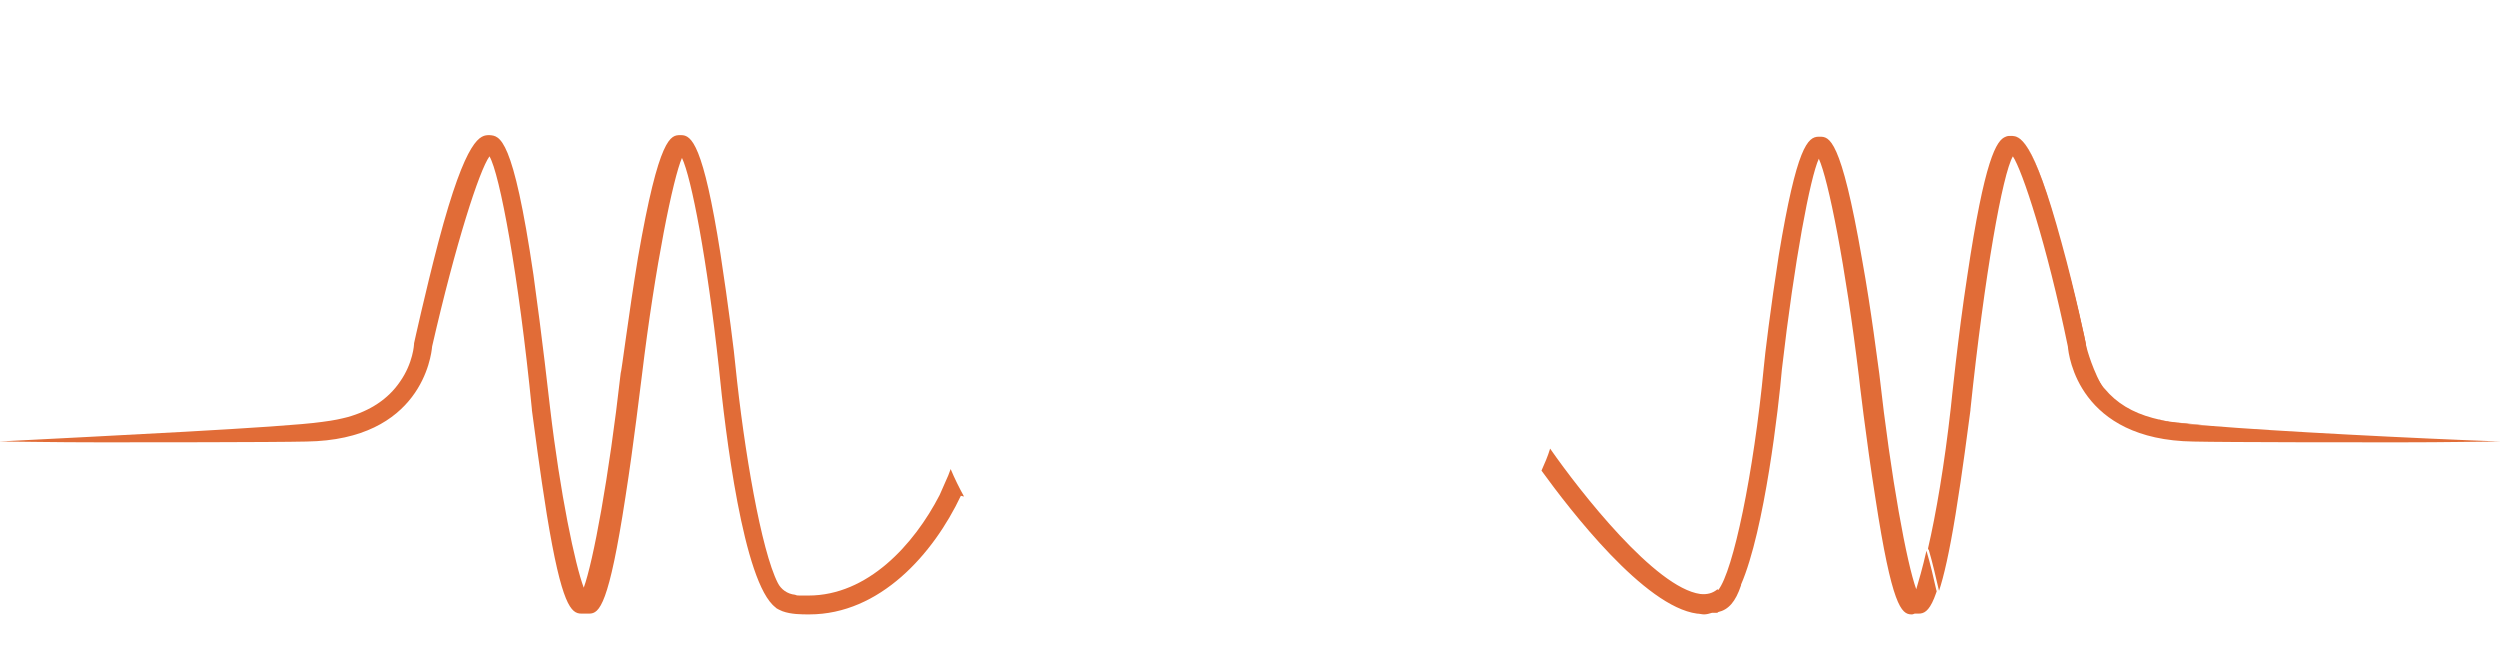 <?xml version="1.0" encoding="utf-8"?>
<!-- Generator: Adobe Illustrator 23.0.1, SVG Export Plug-In . SVG Version: 6.00 Build 0)  -->
<svg version="1.1" id="Calque_1" xmlns="http://www.w3.org/2000/svg" xmlns:xlink="http://www.w3.org/1999/xlink" x="0px" y="0px"
	 viewBox="0 0 318.2 84.7" style="enable-background:new 0 0 318.2 84.7;" xml:space="preserve">
<style type="text/css">
	.st0{fill:#E16C37;}
	.st1{display:none;fill:none;stroke:#E16C37;stroke-width:2;stroke-miterlimit:10;}
	.st2{display:none;fill:#E16C37;}
</style>
<g>
	<g>
		<path class="st0" d="M262.3,31c1.7,6.5,3.1,12.9,3.1,12.9V44c0,0,0.1,2.4,1.8,4.8c0.2,0.3,0.4,0.5,0.6,0.8
			c-0.1-0.2-0.3-0.5-0.4-0.7c-1.4-2.7-1.9-5-1.9-5C265.5,43.6,264.1,37.2,262.3,31c-3.5-13.6-5.3-13.7-6.4-13.7
			c-0.2,0-0.5,0-0.7,0.1c0.2-0.1,0.4-0.1,0.6-0.1C257,17.3,258.7,17.3,262.3,31z"/>
		<path class="st0" d="M275.7,53.6c-0.3,0-0.7-0.1-1-0.2c0.2,0,0.3,0.1,0.5,0.1C275.3,53.6,275.5,53.6,275.7,53.6z"/>
		<path class="st0" d="M197.5,56.9C197.5,56.9,197.4,57,197.5,56.9C197.5,57,197.5,56.9,197.5,56.9L197.5,56.9z"/>
		<path class="st0" d="M119.6,63c-3.3,6.4-9.2,12.8-16.7,12.8c-0.2,0-0.4,0-0.6,0c-0.1,0-0.2,0-0.3,0h-0.2c-0.2,0-0.4,0-0.6-0.1
			c-1-0.1-1.8-0.7-2.2-1.5c0,0,0,0,0,0c-2.1-4.1-4.3-16.9-5.4-27.7c-0.1-1.3-0.9-7.7-1.9-14.2c-2.2-14-3.7-15.1-5-15.1h-0.1
			c-1.2,0-2.7,0-5.4,15.6c-1.2,7.3-2.1,14.6-2.2,14.7c-1.5,13.3-3.5,24-4.7,27.3c-1.1-2.9-3-11.9-4.3-23c-0.1-0.9-1-8.9-2.1-16.8
			c-2.6-17.7-4.3-17.7-5.6-17.8c-1.1,0-2.9,0-6.5,13.6c-1.7,6.5-3.1,12.9-3.1,12.9v0.1c0,0-0.1,2.4-1.8,4.8
			c-1.5,2.2-3.8,3.7-6.7,4.5c-0.4,0.1-0.8,0.2-1.3,0.3c-0.5,0.1-1.1,0.2-1.9,0.3c-4.8,0.7-27.8,1.8-41.2,2.5v0h0.8
			c1.7,0,6.1,0.1,12.3,0.1c4.3,0,21.9,0,26.1-0.1c14.6-0.2,15.9-10.9,16-12.1C58,31,61,21.7,62.3,19.9c1.3,2.2,3.7,15,5.4,32.2
			l0,0.1c0.3,2.2,1,7.7,1.9,13.3c1.9,11.6,3.1,12.6,4.4,12.6c0.1,0,0.2,0,0.3,0c0,0,0.1,0,0.1,0l0.2,0c0.1,0,0.2,0,0.4,0
			c1.3,0,2.5-1.1,4.6-14.8c1.1-7,1.9-14.1,2.1-15.5c1.7-14.1,4-25.2,5.1-27.7c1.2,2.5,3.2,12.9,4.7,26.7c0.8,8.1,3.1,27.4,7.2,30.5
			l0.1,0.1c0.3,0.2,0.6,0.3,0.8,0.4c1.1,0.4,2.4,0.4,3.4,0.4c9,0,15.8-7.7,19.3-15.1c0.1,0,0.3,0.1,0.4,0.1
			c-0.6-1.1-1.2-2.3-1.7-3.5c-0.1,0.3-0.2,0.5-0.3,0.8"/>
		<path class="st0" d="M281.3,54.2c-1.7-0.2-3.1-0.3-4-0.4h-0.1c-0.5,0-0.9-0.1-1.4-0.1c0.4,0.1,0.8,0.1,1.2,0.2
			C277.9,53.9,279.4,54.1,281.3,54.2z"/>
		<g>
			<path class="st0" d="M250.5,52.2l0,0.1c-0.3,2.2-1,7.7-1.9,13.3c-0.8,4.8-1.5,7.8-2.1,9.7c-0.4-1.8-0.8-3.5-1.3-5.2
				c-0.5,2.2-1,3.9-1.3,4.9c-1.2-3.3-3.2-14-4.7-27.4c-0.2-1.3-1-8-2.2-14.6c-2.7-15.6-4.2-15.6-5.4-15.6h-0.1
				c-1.4,0-2.8,1.2-5.1,15.1c-1,6.4-1.8,12.9-1.9,14.2c-1.3,13.6-3.9,26-5.8,28.4l-0.1-0.1c-0.6,0.5-1.3,0.7-2.2,0.6
				c-5.7-0.8-15.2-12.9-19.1-18.5c-0.3,1-0.7,1.9-1.1,2.8c3.7,5.1,13.1,17.3,19.8,18.2c0.3,0,0.6,0.1,0.9,0.1c0.3,0,0.7-0.1,1-0.2
				l0.4,0c0.1,0,0.1,0,0.2,0c0.1,0,0.1,0,0.2-0.1c0,0,0,0,0,0c1.3-0.3,2.2-1.3,2.9-3.4l0-0.1c3-6.9,4.8-22.7,5.2-27.4
				c1.6-13.9,3.6-24.4,4.7-26.8c1.2,2.6,3.4,13.6,5.1,27.7c0,0.1,0.9,7.9,2.1,15.5c2.1,13.7,3.3,14.8,4.6,14.8c0.1,0,0.2,0,0.4-0.1
				h0.1c0,0,0,0,0.1,0c0.1,0,0.2,0,0.3,0c1.3,0,2.5-1,4.4-12.6C249.7,59.7,250.4,53.9,250.5,52.2c1.8-17.1,4.2-29.9,5.4-32.2
				c0,0,0,0,0,0C254.7,22.2,252.3,35,250.5,52.2z"/>
			<path class="st0" d="M281.3,54.2c-1.9-0.1-3.4-0.3-4.2-0.4c-0.5-0.1-0.9-0.1-1.2-0.2c0,0-0.1,0-0.1,0c-0.2,0-0.4-0.1-0.5-0.1
				c-0.2,0-0.3-0.1-0.5-0.1c-0.3-0.1-0.5-0.1-0.8-0.2c-2.6-0.7-4.6-1.9-6.1-3.7c-0.2-0.2-0.4-0.5-0.6-0.8c-1.7-2.4-1.8-4.8-1.8-4.8
				v-0.1c0,0-1.3-6.4-3.1-12.9c-3.7-13.6-5.4-13.6-6.5-13.6c-0.2,0-0.4,0-0.6,0.1c0,0,0,0,0,0c0,0,0,0,0,0
				c-1.2,0.4-2.7,2.9-4.9,17.7c-1.2,7.8-2,15.9-2.1,16.8c-0.8,7.2-1.9,13.6-2.9,17.9c0,0.1,0,0.1,0.1,0.2c0.5,1.7,0.9,3.5,1.3,5.2
				c0.6-1.8,1.3-4.8,2.1-9.7c0.9-5.5,1.6-11.1,1.9-13.3l0-0.1c1.8-17.2,4.1-30,5.4-32.2c0,0,0,0,0,0c1.2,1.8,4.3,11.1,7,24.2
				c0.1,1.2,1.4,11.9,16,12.1c4.2,0.1,21.8,0.1,26.1,0.1c6.2,0,10.6-0.1,12.3-0.1h0.8v0C307.3,55.8,289.8,54.9,281.3,54.2z"/>
		</g>
	</g>
	<circle class="st1" cx="158.5" cy="42.4" r="40.9"/>
	<polygon class="st2" points="140.9,72.3 191.9,42.9 140.9,13.5 	"/>
</g>
</svg>
